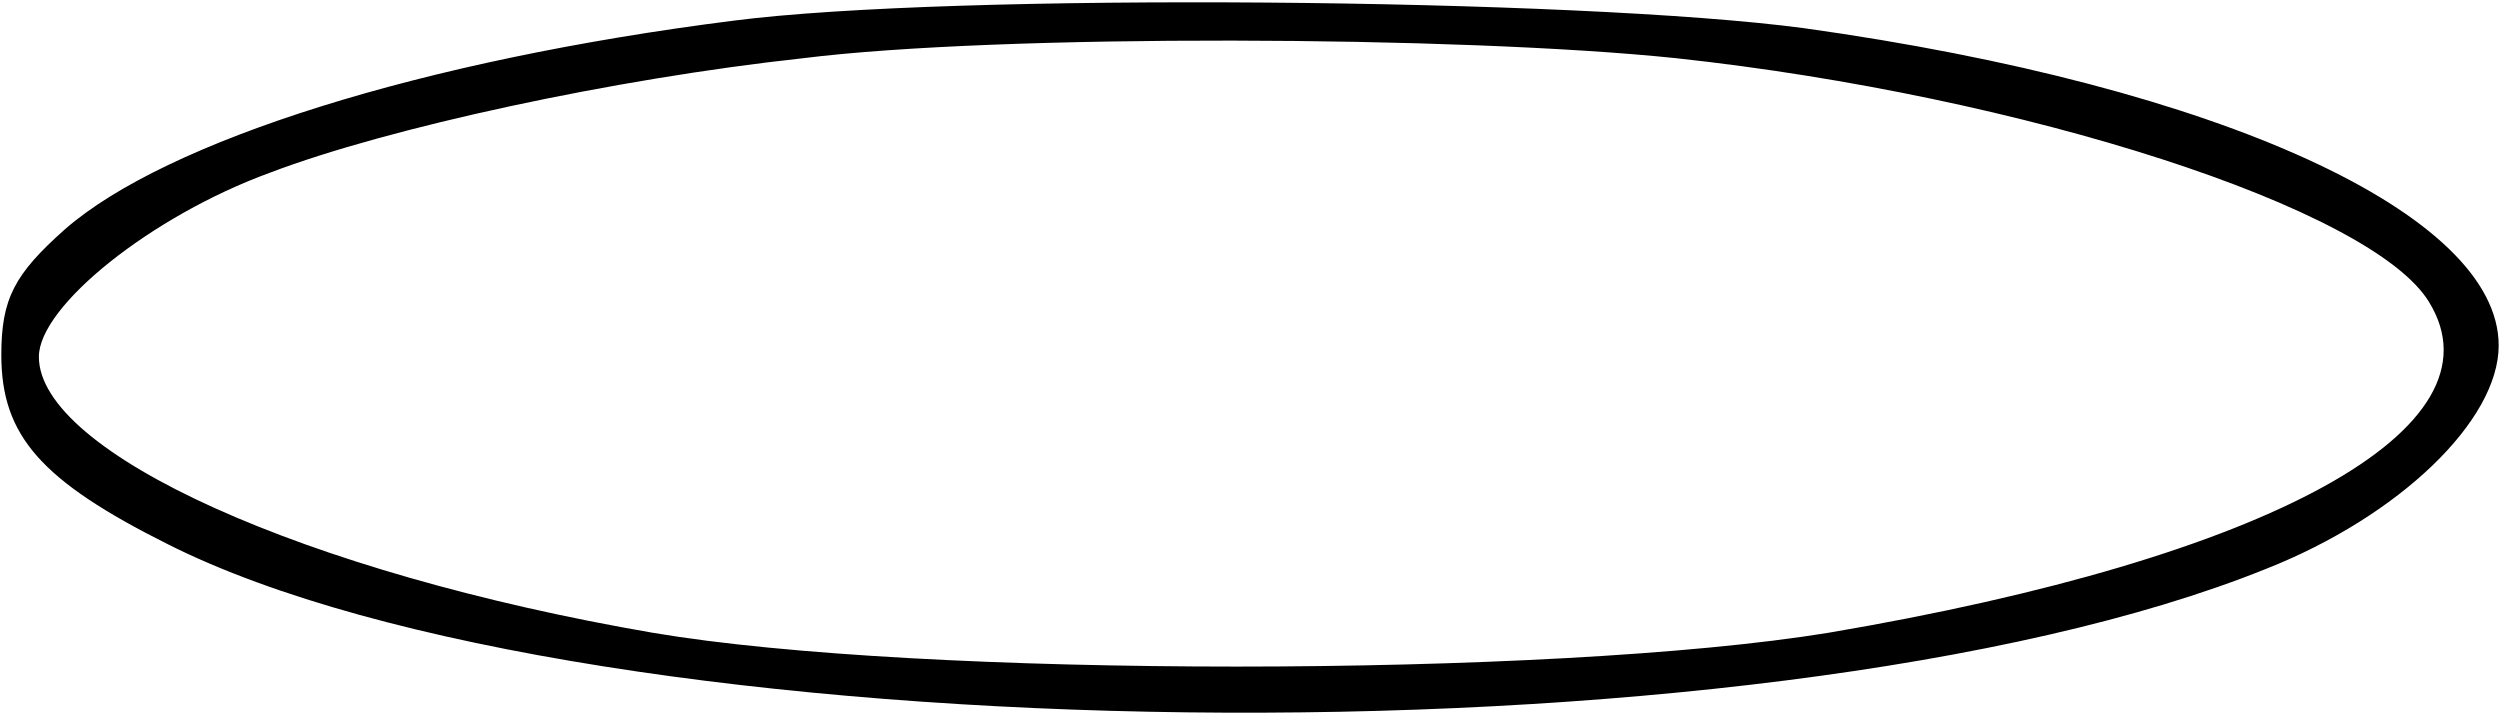 <?xml version="1.0" encoding="UTF-8" standalone="yes"?>
<svg version="1.0" xmlns="http://www.w3.org/2000/svg" width="35.037mm" height="10mm" viewBox="0 0 133 38" preserveAspectRatio="xMidYMid meet">
  <g transform="translate(0,38) scale(0.1,-0.1)" fill="#000000" stroke="none">
    <path d="M390 369 c-166 -21 -302 -64 -356 -111 -27 -24 -34 -37 -34 -67 0
-43 21 -67 89 -101 225 -113 849 -121 1117 -13 71 28 124 79 124 119 0 70
-148 138 -370 169 -120 16 -454 19 -570 4z m502 -20 c185 -20 371 -80 401
-130 41 -67 -84 -136 -320 -176 -147 -24 -485 -24 -626 0 -186 32 -327 96
-327 147 0 27 60 75 123 98 63 24 183 50 284 61 104 13 350 12 465 0z"/>
  </g>
</svg>